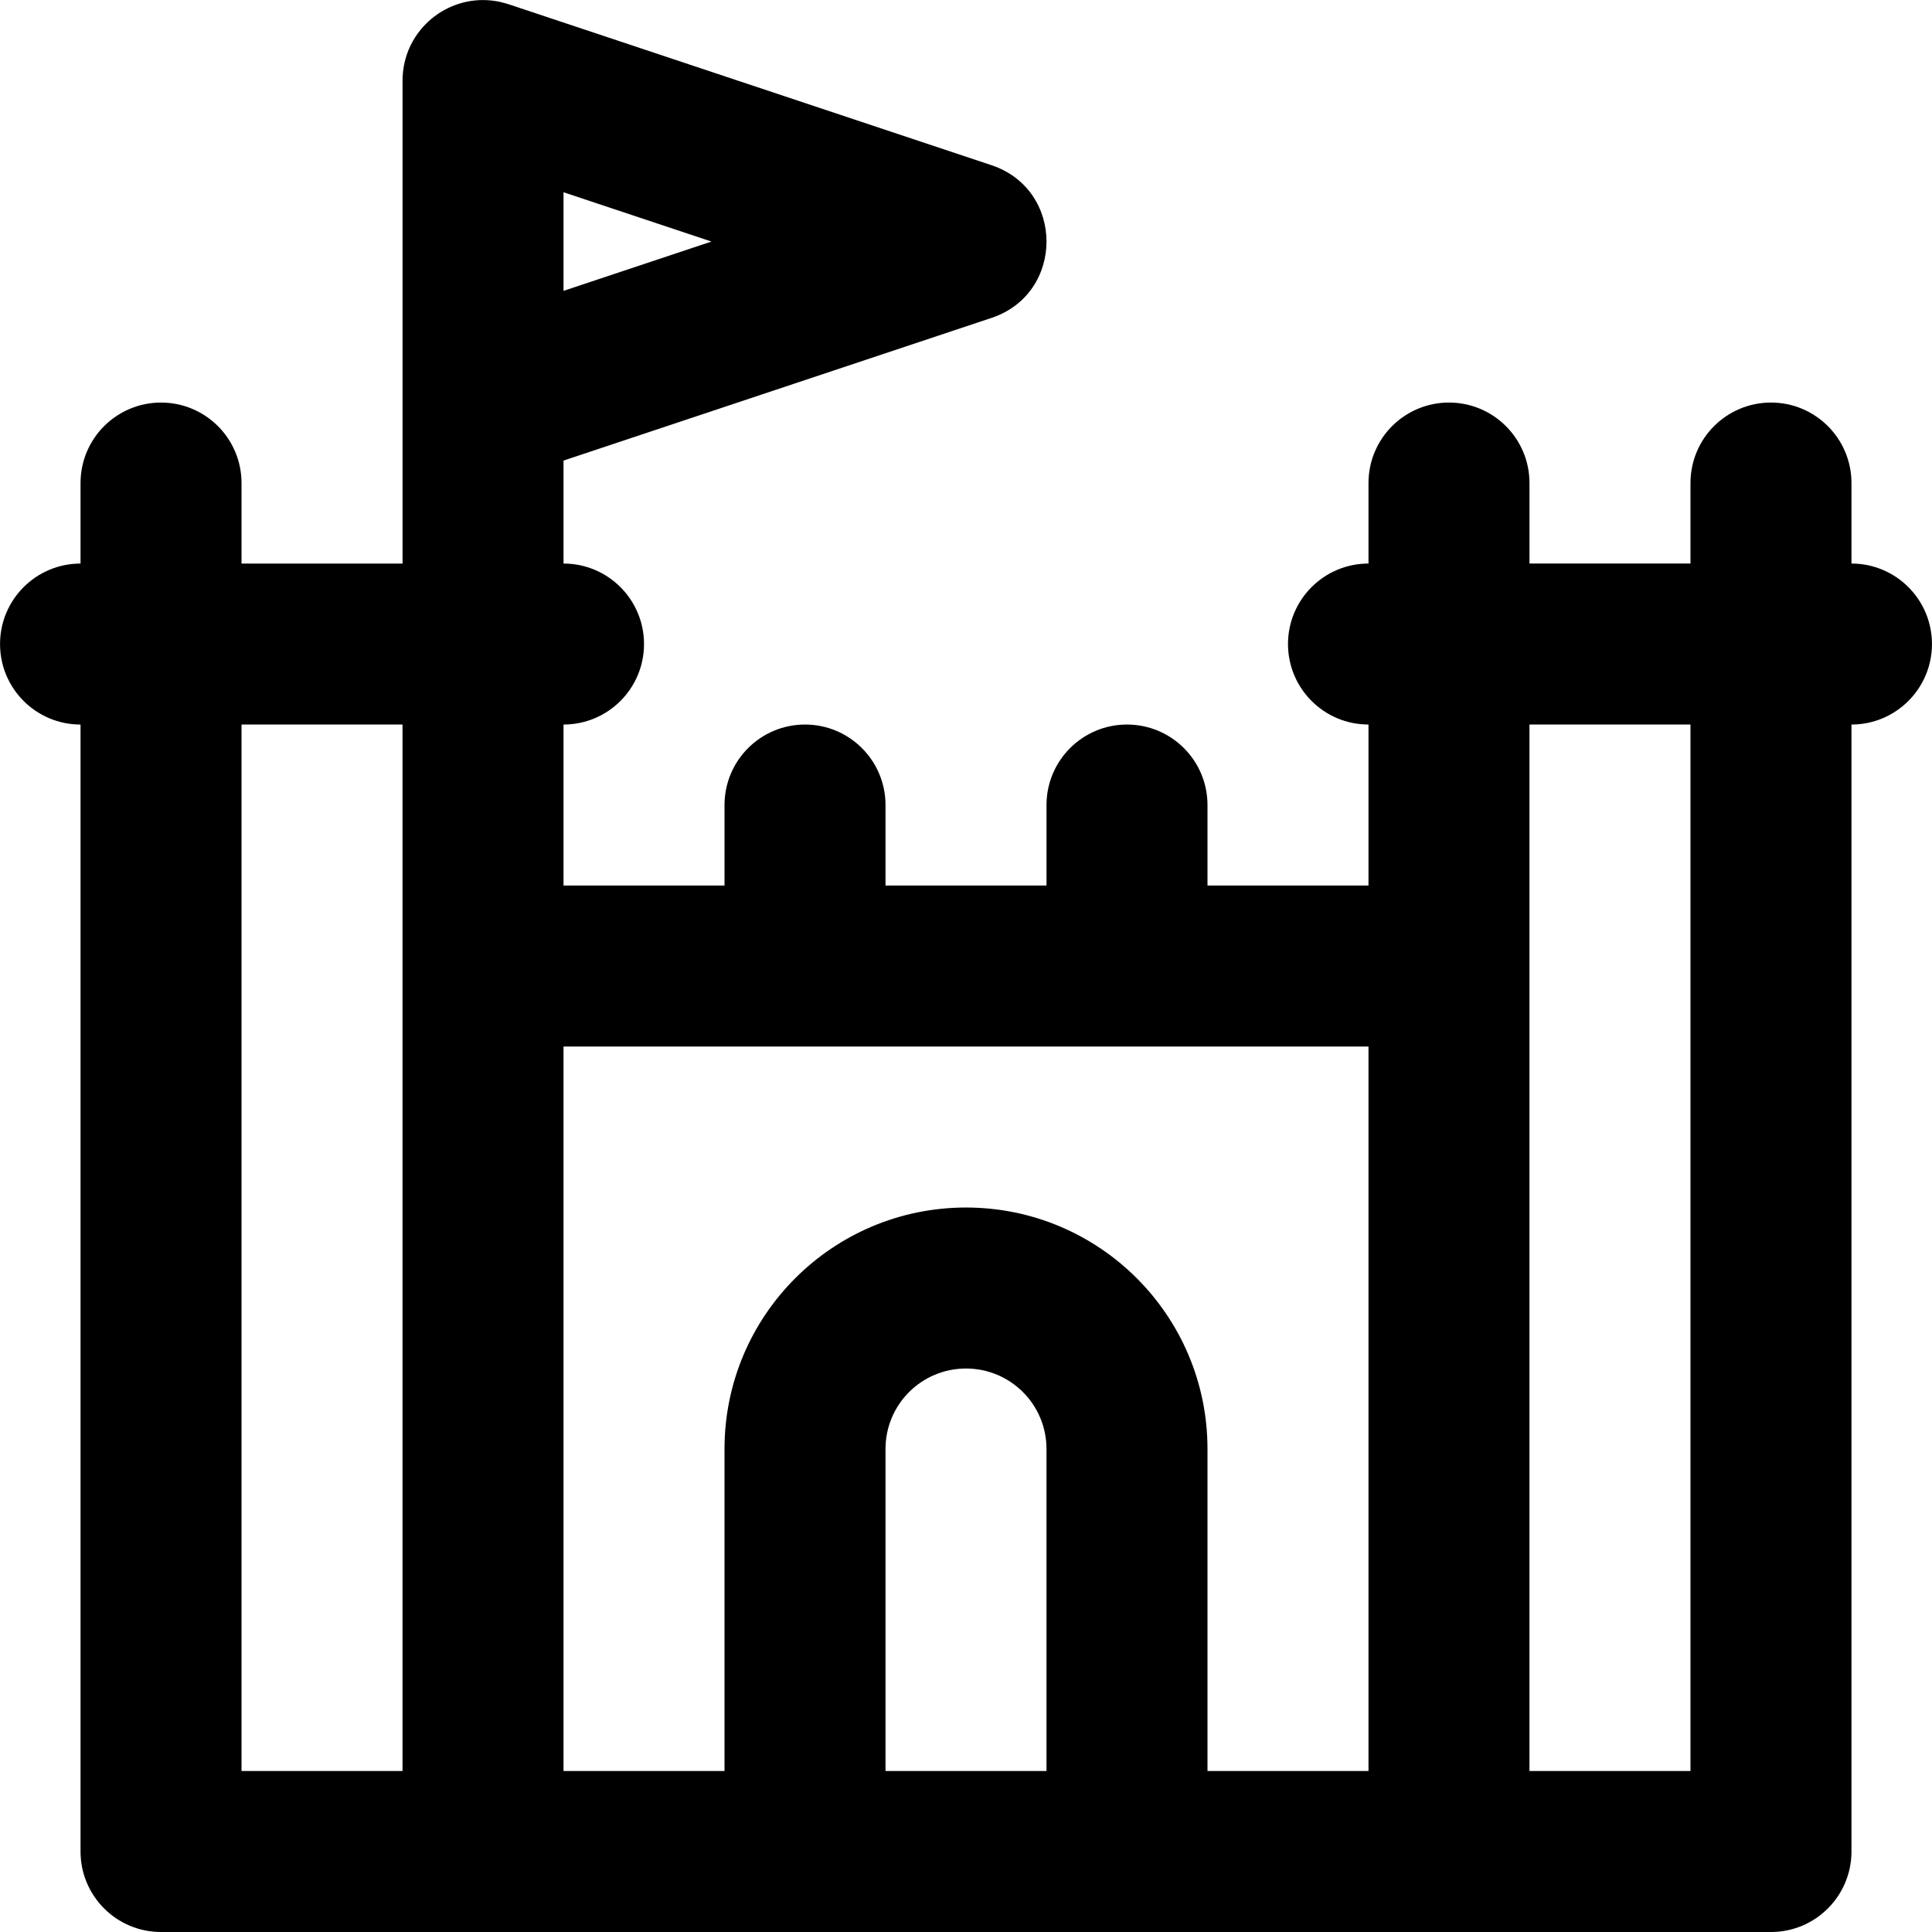 <?xml version="1.0" encoding="iso-8859-1"?>
<!-- Uploaded to: SVG Repo, www.svgrepo.com, Generator: SVG Repo Mixer Tools -->
<svg fill="#000000" height="800px" width="800px" version="1.1" id="Layer_1" xmlns="http://www.w3.org/2000/svg" xmlns:xlink="http://www.w3.org/1999/xlink" 
	 viewBox="0 0 512.018 512.018" xml:space="preserve">
<g transform="translate(0 -1)">
	<g>
		<path d="M490.676,150.35v-21.333c0-11.782-9.551-21.333-21.333-21.333c-11.782,0-21.333,9.551-21.333,21.333v21.333h-42.667
			v-21.333c0-11.782-9.551-21.333-21.333-21.333c-11.782,0-21.333,9.551-21.333,21.333v21.333c-11.782,0-21.333,9.551-21.333,21.333
			c0,11.782,9.551,21.333,21.333,21.333v42.669h-42.667V214.35c0-11.782-9.551-21.333-21.333-21.333
			c-11.782,0-21.333,9.551-21.333,21.333v21.336h-42.667V214.35c0-11.782-9.551-21.333-21.333-21.333
			c-11.782,0-21.333,9.551-21.333,21.333v21.336h-42.667v-42.669c11.782,0,21.333-9.551,21.333-21.333
			c0-11.782-9.551-21.333-21.333-21.333v-21.333v-5.957l113.413-37.804c19.45-6.483,19.45-33.994,0-40.477l-128-42.667
			c-0.058-0.019-0.116-0.034-0.175-0.052c-0.192-0.062-0.387-0.117-0.582-0.174c-0.509-0.15-1.018-0.282-1.527-0.393
			c-0.07-0.015-0.139-0.035-0.209-0.049c-0.691-0.143-1.38-0.243-2.067-0.315c-0.003,0-0.006-0.001-0.009-0.001
			c-2.927-0.309-5.798,0.003-8.475,0.837c-0.037,0.011-0.074,0.024-0.111,0.036c-0.635,0.202-1.261,0.426-1.871,0.685
			c-0.033,0.014-0.064,0.03-0.096,0.044c-0.539,0.231-1.065,0.488-1.581,0.762c-0.106,0.056-0.213,0.109-0.318,0.167
			c-0.503,0.277-0.992,0.577-1.471,0.894c-0.123,0.082-0.245,0.165-0.367,0.249c-0.483,0.334-0.955,0.682-1.41,1.054
			c-0.051,0.042-0.099,0.086-0.15,0.128c-0.471,0.392-0.925,0.805-1.361,1.237c-0.023,0.023-0.048,0.045-0.071,0.069
			c-0.468,0.468-0.913,0.96-1.337,1.471c-0.012,0.015-0.025,0.03-0.037,0.045c-2.145,2.596-3.697,5.723-4.41,9.206
			c-0.005,0.022-0.01,0.044-0.014,0.066c-0.13,0.644-0.229,1.3-0.3,1.967c-0.011,0.103-0.019,0.206-0.029,0.309
			c-0.06,0.657-0.101,1.322-0.101,1.999v85.333v21.333v21.333H64.009v-21.333c0-11.782-9.551-21.333-21.333-21.333
			c-11.782,0-21.333,9.551-21.333,21.333v21.333c-11.782,0-21.333,9.551-21.333,21.333c0,11.782,9.551,21.333,21.333,21.333v298.669
			c0,11.782,9.551,21.333,21.333,21.333h85.333h256h85.333c11.782,0,21.333-9.551,21.333-21.333V193.016
			c11.782,0,21.333-9.551,21.333-21.333C512.009,159.901,502.458,150.35,490.676,150.35z M149.343,78.085V51.948l39.205,13.068
			L149.343,78.085z M64.009,193.018h42.667v64v213.333H64.009V193.018z M149.343,278.352h213.333v192h-42.667v-85.335
			c0-35.355-28.645-64-64-64s-64,28.645-64,64v85.335h-42.667V278.352z M234.676,470.35v-85.333
			c0-11.791,9.542-21.333,21.333-21.333s21.333,9.542,21.333,21.333v85.333H234.676z M448.009,470.352h-42.667V257.018v-64h42.667
			V470.352z"/>
	</g>
</g>
</svg>